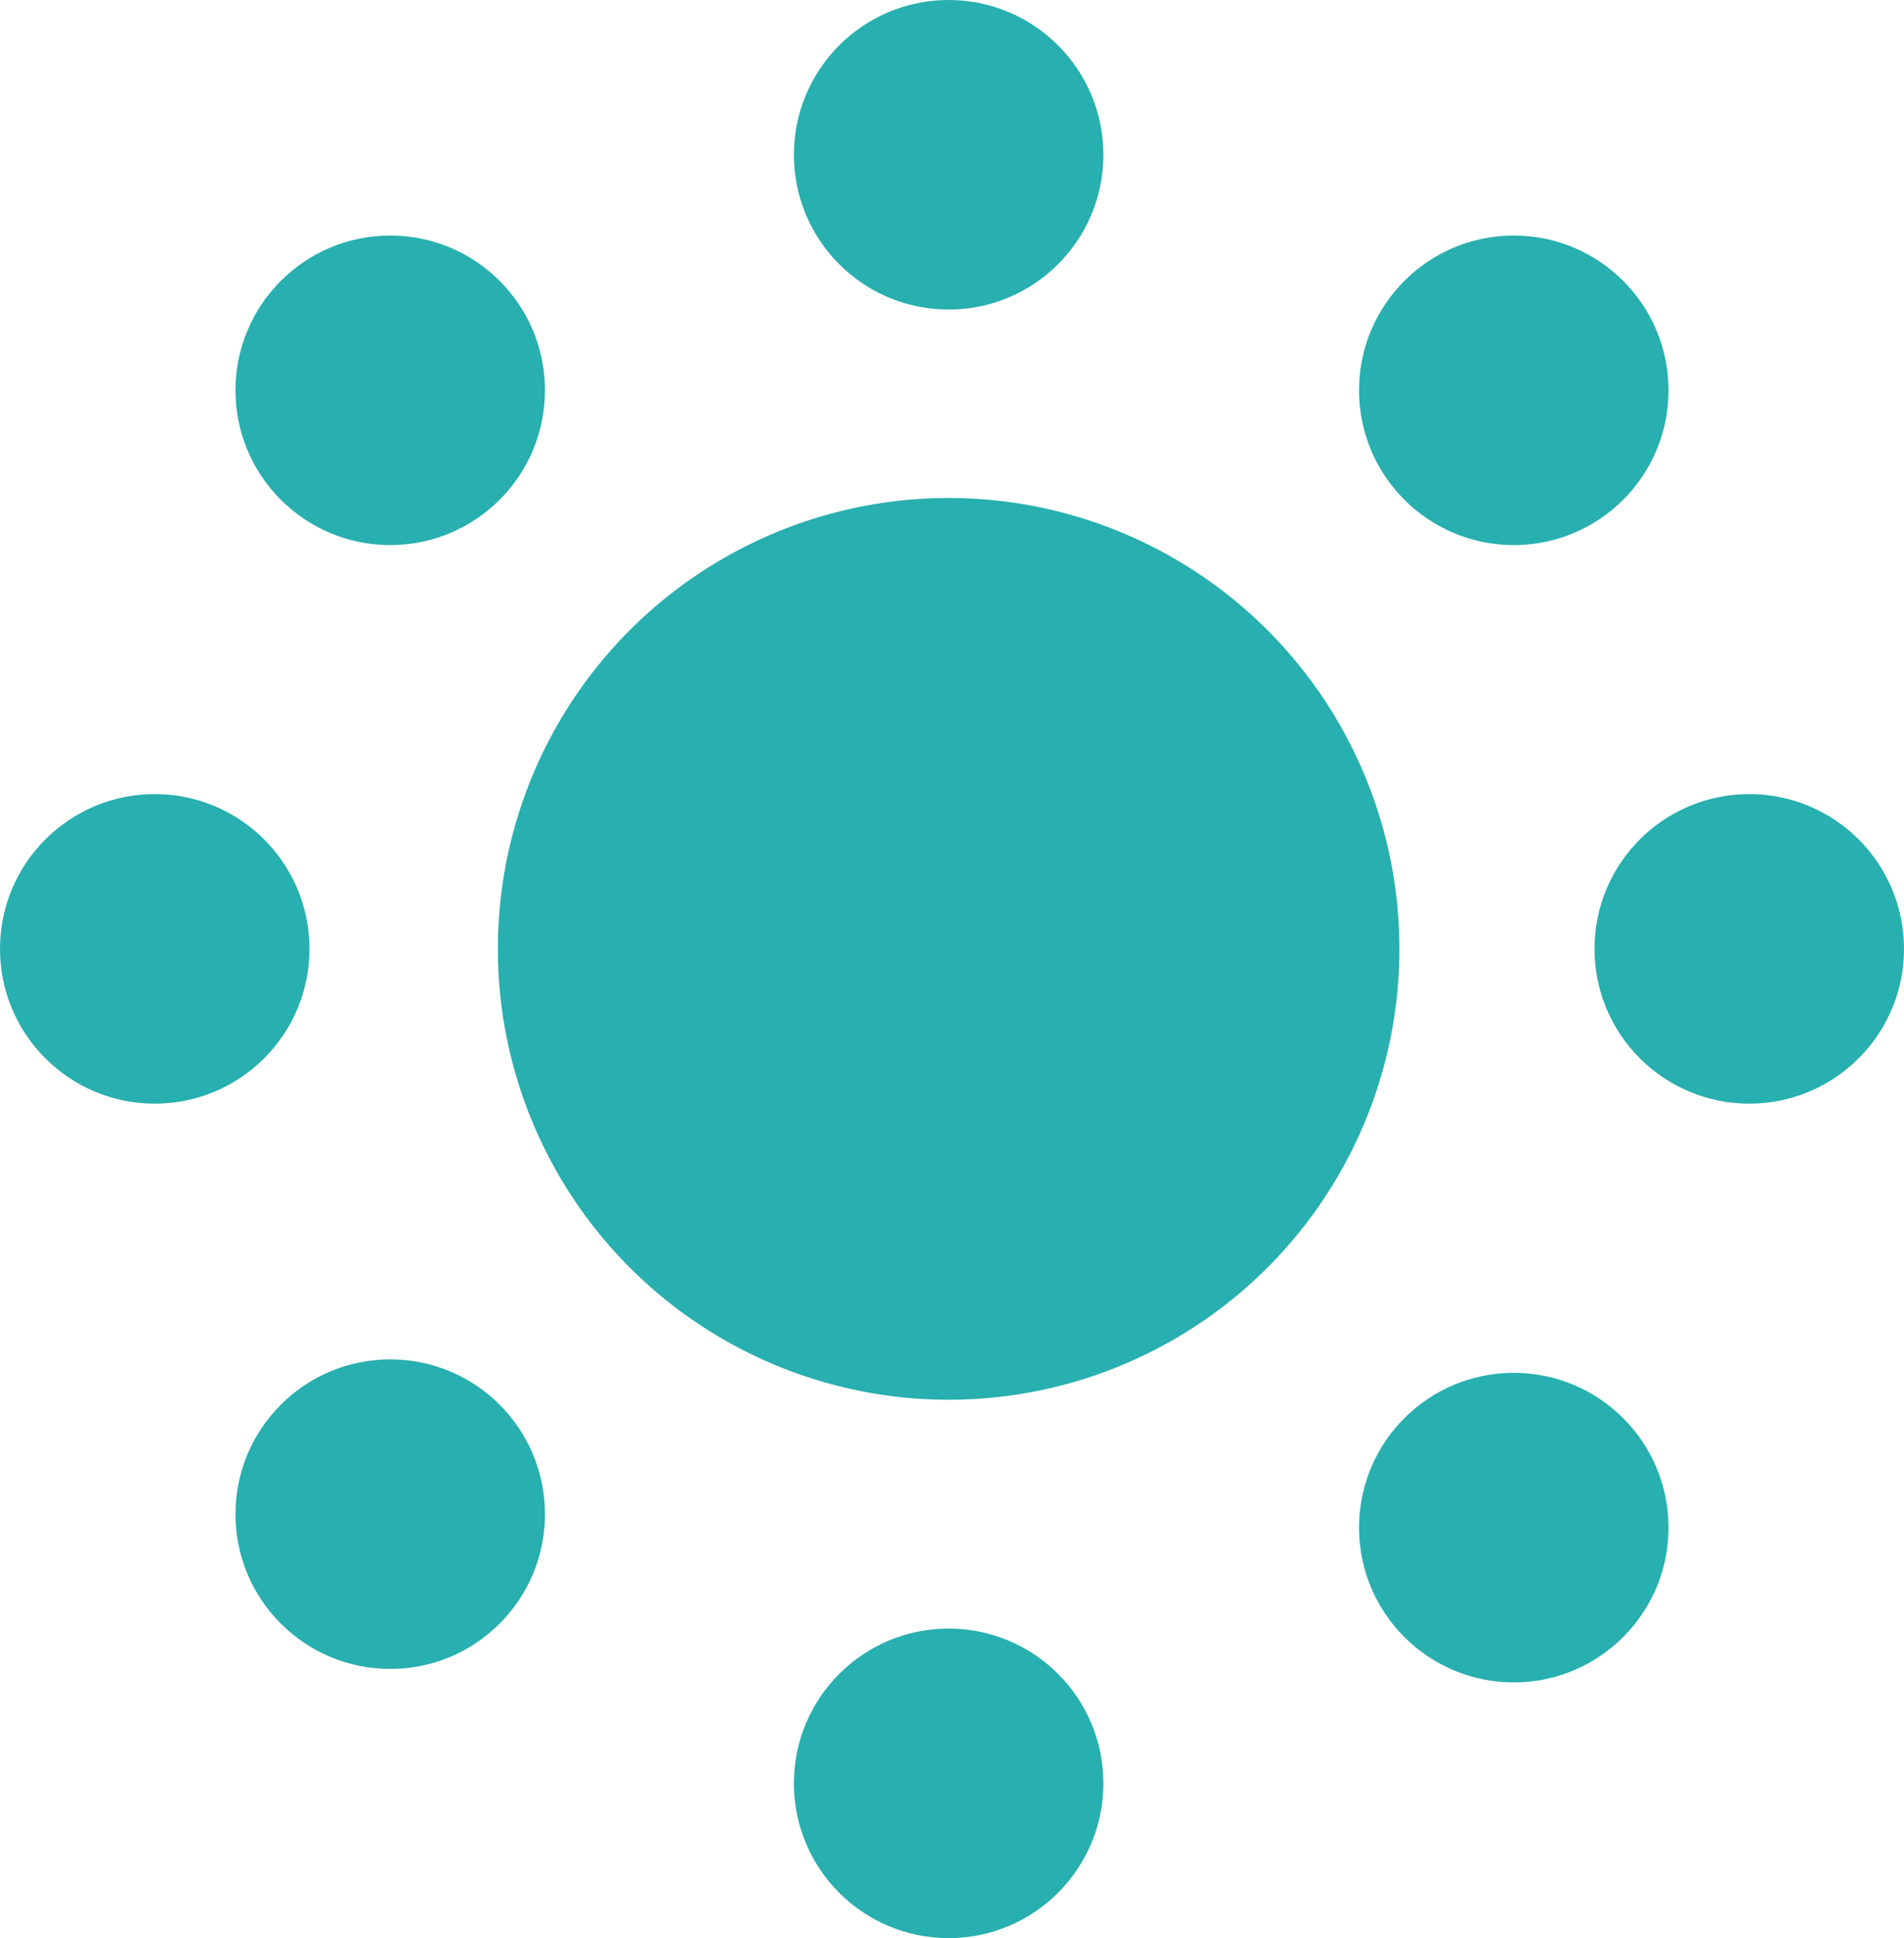 <svg xmlns="http://www.w3.org/2000/svg" version="1.1" xmlns:xlink="http://www.w3.org/1999/xlink" width="28.3" height="28.8"><svg version="1.1" id="SvgjsSvg1005" xmlns="http://www.w3.org/2000/svg" xmlns:xlink="http://www.w3.org/1999/xlink" x="0px" y="0px" viewBox="0 0 28.3 28.8" style="enable-background:new 0 0 28.3 28.8;" xml:space="preserve">
<style type="text/css">
	.st0{fill:#28AFAF;}
</style>
<circle class="st0" cx="14.1" cy="14.1" r="6.7"></circle>
<circle class="st0" cx="14.1" cy="2.3" r="2.3"></circle>
<circle class="st0" cx="22.5" cy="5.8" r="2.3"></circle>
<circle class="st0" cx="26" cy="14.1" r="2.3"></circle>
<circle class="st0" cx="22.5" cy="22.7" r="2.3"></circle>
<circle class="st0" cx="14.1" cy="26.5" r="2.3"></circle>
<circle class="st0" cx="5.8" cy="22.5" r="2.3"></circle>
<circle class="st0" cx="5.8" cy="5.8" r="2.3"></circle>
<circle class="st0" cx="2.3" cy="14.1" r="2.3"></circle>
</svg><style>@media (prefers-color-scheme: light) { :root { filter: none; } }
@media (prefers-color-scheme: dark) { :root { filter: none; } }
</style></svg>